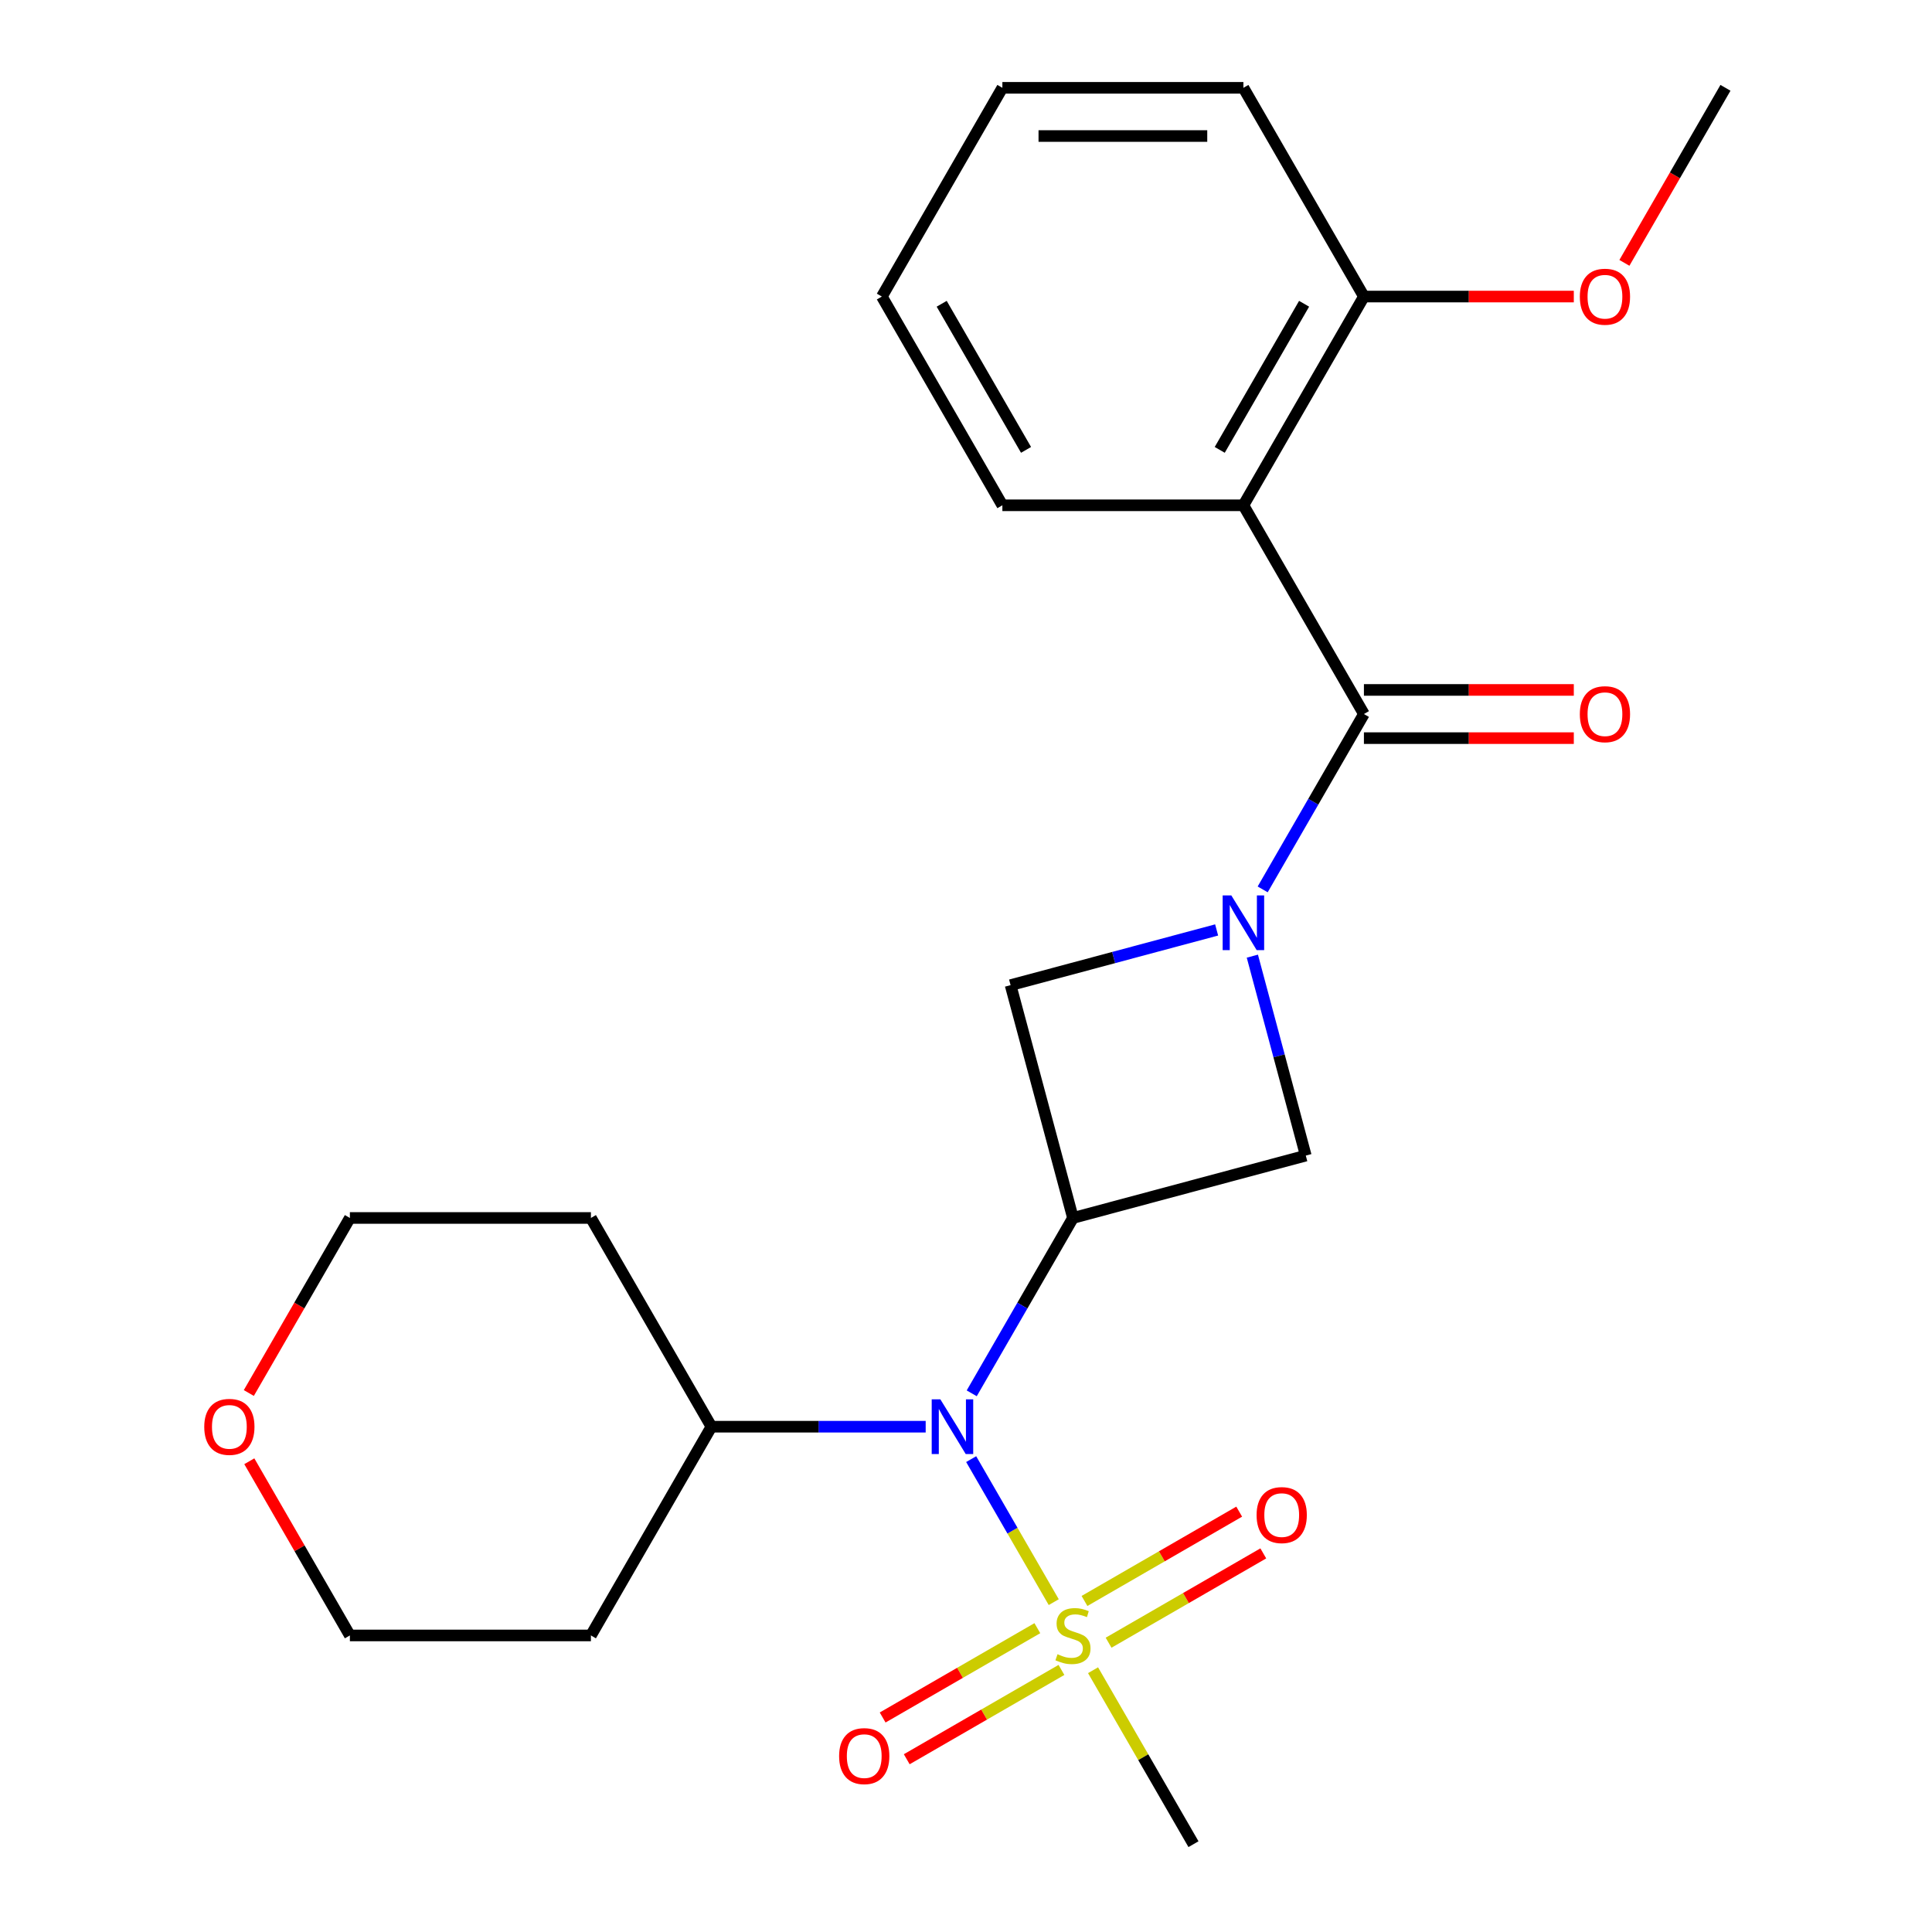 <?xml version='1.0' encoding='iso-8859-1'?>
<svg version='1.1' baseProfile='full'
              xmlns='http://www.w3.org/2000/svg'
                      xmlns:rdkit='http://www.rdkit.org/xml'
                      xmlns:xlink='http://www.w3.org/1999/xlink'
                  xml:space='preserve'
width='1000px' height='1000px' viewBox='0 0 1000 1000'>
<!-- END OF HEADER -->
<rect style='opacity:1.0;fill:#FFFFFF;stroke:none' width='1000' height='1000' x='0' y='0'> </rect>
<path class='bond-1' d='M 653.561,460.345 L 679.762,414.963' style='fill:none;fill-rule:evenodd;stroke:#0000FF;stroke-width:6px;stroke-linecap:butt;stroke-linejoin:miter;stroke-opacity:1' />
<path class='bond-1' d='M 679.762,414.963 L 705.963,369.581' style='fill:none;fill-rule:evenodd;stroke:#000000;stroke-width:6px;stroke-linecap:butt;stroke-linejoin:miter;stroke-opacity:1' />
<path class='bond-5' d='M 629.726,481.337 L 576.402,495.625' style='fill:none;fill-rule:evenodd;stroke:#0000FF;stroke-width:6px;stroke-linecap:butt;stroke-linejoin:miter;stroke-opacity:1' />
<path class='bond-5' d='M 576.402,495.625 L 523.079,509.913' style='fill:none;fill-rule:evenodd;stroke:#000000;stroke-width:6px;stroke-linecap:butt;stroke-linejoin:miter;stroke-opacity:1' />
<path class='bond-6' d='M 648.214,494.903 L 662.044,546.516' style='fill:none;fill-rule:evenodd;stroke:#0000FF;stroke-width:6px;stroke-linecap:butt;stroke-linejoin:miter;stroke-opacity:1' />
<path class='bond-6' d='M 662.044,546.516 L 675.874,598.129' style='fill:none;fill-rule:evenodd;stroke:#000000;stroke-width:6px;stroke-linecap:butt;stroke-linejoin:miter;stroke-opacity:1' />
<path class='bond-0' d='M 545.415,829.264 L 524.047,792.253' style='fill:none;fill-rule:evenodd;stroke:#CCCC00;stroke-width:6px;stroke-linecap:butt;stroke-linejoin:miter;stroke-opacity:1' />
<path class='bond-0' d='M 524.047,792.253 L 502.679,755.242' style='fill:none;fill-rule:evenodd;stroke:#0000FF;stroke-width:6px;stroke-linecap:butt;stroke-linejoin:miter;stroke-opacity:1' />
<path class='bond-7' d='M 573.805,850.264 L 613.843,827.148' style='fill:none;fill-rule:evenodd;stroke:#CCCC00;stroke-width:6px;stroke-linecap:butt;stroke-linejoin:miter;stroke-opacity:1' />
<path class='bond-7' d='M 613.843,827.148 L 653.882,804.032' style='fill:none;fill-rule:evenodd;stroke:#FF0000;stroke-width:6px;stroke-linecap:butt;stroke-linejoin:miter;stroke-opacity:1' />
<path class='bond-7' d='M 561.329,828.656 L 601.368,805.54' style='fill:none;fill-rule:evenodd;stroke:#CCCC00;stroke-width:6px;stroke-linecap:butt;stroke-linejoin:miter;stroke-opacity:1' />
<path class='bond-7' d='M 601.368,805.54 L 641.406,782.424' style='fill:none;fill-rule:evenodd;stroke:#FF0000;stroke-width:6px;stroke-linecap:butt;stroke-linejoin:miter;stroke-opacity:1' />
<path class='bond-8' d='M 536.932,842.742 L 496.893,865.858' style='fill:none;fill-rule:evenodd;stroke:#CCCC00;stroke-width:6px;stroke-linecap:butt;stroke-linejoin:miter;stroke-opacity:1' />
<path class='bond-8' d='M 496.893,865.858 L 456.855,888.974' style='fill:none;fill-rule:evenodd;stroke:#FF0000;stroke-width:6px;stroke-linecap:butt;stroke-linejoin:miter;stroke-opacity:1' />
<path class='bond-8' d='M 549.407,864.35 L 509.369,887.467' style='fill:none;fill-rule:evenodd;stroke:#CCCC00;stroke-width:6px;stroke-linecap:butt;stroke-linejoin:miter;stroke-opacity:1' />
<path class='bond-8' d='M 509.369,887.467 L 469.331,910.583' style='fill:none;fill-rule:evenodd;stroke:#FF0000;stroke-width:6px;stroke-linecap:butt;stroke-linejoin:miter;stroke-opacity:1' />
<path class='bond-13' d='M 565.76,864.502 L 591.753,909.524' style='fill:none;fill-rule:evenodd;stroke:#CCCC00;stroke-width:6px;stroke-linecap:butt;stroke-linejoin:miter;stroke-opacity:1' />
<path class='bond-13' d='M 591.753,909.524 L 617.747,954.545' style='fill:none;fill-rule:evenodd;stroke:#000000;stroke-width:6px;stroke-linecap:butt;stroke-linejoin:miter;stroke-opacity:1' />
<path class='bond-3' d='M 705.963,369.581 L 643.585,261.539' style='fill:none;fill-rule:evenodd;stroke:#000000;stroke-width:6px;stroke-linecap:butt;stroke-linejoin:miter;stroke-opacity:1' />
<path class='bond-10' d='M 705.963,382.057 L 760.282,382.057' style='fill:none;fill-rule:evenodd;stroke:#000000;stroke-width:6px;stroke-linecap:butt;stroke-linejoin:miter;stroke-opacity:1' />
<path class='bond-10' d='M 760.282,382.057 L 814.6,382.057' style='fill:none;fill-rule:evenodd;stroke:#FF0000;stroke-width:6px;stroke-linecap:butt;stroke-linejoin:miter;stroke-opacity:1' />
<path class='bond-10' d='M 705.963,357.106 L 760.282,357.106' style='fill:none;fill-rule:evenodd;stroke:#000000;stroke-width:6px;stroke-linecap:butt;stroke-linejoin:miter;stroke-opacity:1' />
<path class='bond-10' d='M 760.282,357.106 L 814.6,357.106' style='fill:none;fill-rule:evenodd;stroke:#FF0000;stroke-width:6px;stroke-linecap:butt;stroke-linejoin:miter;stroke-opacity:1' />
<path class='bond-2' d='M 555.368,630.419 L 675.874,598.129' style='fill:none;fill-rule:evenodd;stroke:#000000;stroke-width:6px;stroke-linecap:butt;stroke-linejoin:miter;stroke-opacity:1' />
<path class='bond-4' d='M 555.368,630.419 L 529.167,675.8' style='fill:none;fill-rule:evenodd;stroke:#000000;stroke-width:6px;stroke-linecap:butt;stroke-linejoin:miter;stroke-opacity:1' />
<path class='bond-4' d='M 529.167,675.8 L 502.966,721.182' style='fill:none;fill-rule:evenodd;stroke:#0000FF;stroke-width:6px;stroke-linecap:butt;stroke-linejoin:miter;stroke-opacity:1' />
<path class='bond-24' d='M 555.368,630.419 L 523.079,509.913' style='fill:none;fill-rule:evenodd;stroke:#000000;stroke-width:6px;stroke-linecap:butt;stroke-linejoin:miter;stroke-opacity:1' />
<path class='bond-9' d='M 643.585,261.539 L 705.963,153.497' style='fill:none;fill-rule:evenodd;stroke:#000000;stroke-width:6px;stroke-linecap:butt;stroke-linejoin:miter;stroke-opacity:1' />
<path class='bond-9' d='M 631.333,232.857 L 674.998,157.228' style='fill:none;fill-rule:evenodd;stroke:#000000;stroke-width:6px;stroke-linecap:butt;stroke-linejoin:miter;stroke-opacity:1' />
<path class='bond-14' d='M 643.585,261.539 L 518.828,261.539' style='fill:none;fill-rule:evenodd;stroke:#000000;stroke-width:6px;stroke-linecap:butt;stroke-linejoin:miter;stroke-opacity:1' />
<path class='bond-11' d='M 479.131,738.461 L 423.682,738.461' style='fill:none;fill-rule:evenodd;stroke:#0000FF;stroke-width:6px;stroke-linecap:butt;stroke-linejoin:miter;stroke-opacity:1' />
<path class='bond-11' d='M 423.682,738.461 L 368.234,738.461' style='fill:none;fill-rule:evenodd;stroke:#000000;stroke-width:6px;stroke-linecap:butt;stroke-linejoin:miter;stroke-opacity:1' />
<path class='bond-17' d='M 705.963,153.497 L 760.282,153.497' style='fill:none;fill-rule:evenodd;stroke:#000000;stroke-width:6px;stroke-linecap:butt;stroke-linejoin:miter;stroke-opacity:1' />
<path class='bond-17' d='M 760.282,153.497 L 814.6,153.497' style='fill:none;fill-rule:evenodd;stroke:#FF0000;stroke-width:6px;stroke-linecap:butt;stroke-linejoin:miter;stroke-opacity:1' />
<path class='bond-20' d='M 705.963,153.497 L 643.585,45.455' style='fill:none;fill-rule:evenodd;stroke:#000000;stroke-width:6px;stroke-linecap:butt;stroke-linejoin:miter;stroke-opacity:1' />
<path class='bond-15' d='M 368.234,738.461 L 305.855,846.503' style='fill:none;fill-rule:evenodd;stroke:#000000;stroke-width:6px;stroke-linecap:butt;stroke-linejoin:miter;stroke-opacity:1' />
<path class='bond-16' d='M 368.234,738.461 L 305.855,630.419' style='fill:none;fill-rule:evenodd;stroke:#000000;stroke-width:6px;stroke-linecap:butt;stroke-linejoin:miter;stroke-opacity:1' />
<path class='bond-12' d='M 128.789,721.022 L 154.944,675.72' style='fill:none;fill-rule:evenodd;stroke:#FF0000;stroke-width:6px;stroke-linecap:butt;stroke-linejoin:miter;stroke-opacity:1' />
<path class='bond-12' d='M 154.944,675.72 L 181.099,630.419' style='fill:none;fill-rule:evenodd;stroke:#000000;stroke-width:6px;stroke-linecap:butt;stroke-linejoin:miter;stroke-opacity:1' />
<path class='bond-26' d='M 129.043,756.34 L 155.071,801.421' style='fill:none;fill-rule:evenodd;stroke:#FF0000;stroke-width:6px;stroke-linecap:butt;stroke-linejoin:miter;stroke-opacity:1' />
<path class='bond-26' d='M 155.071,801.421 L 181.099,846.503' style='fill:none;fill-rule:evenodd;stroke:#000000;stroke-width:6px;stroke-linecap:butt;stroke-linejoin:miter;stroke-opacity:1' />
<path class='bond-22' d='M 518.828,261.539 L 456.45,153.497' style='fill:none;fill-rule:evenodd;stroke:#000000;stroke-width:6px;stroke-linecap:butt;stroke-linejoin:miter;stroke-opacity:1' />
<path class='bond-22' d='M 531.08,232.857 L 487.415,157.228' style='fill:none;fill-rule:evenodd;stroke:#000000;stroke-width:6px;stroke-linecap:butt;stroke-linejoin:miter;stroke-opacity:1' />
<path class='bond-18' d='M 305.855,846.503 L 181.099,846.503' style='fill:none;fill-rule:evenodd;stroke:#000000;stroke-width:6px;stroke-linecap:butt;stroke-linejoin:miter;stroke-opacity:1' />
<path class='bond-19' d='M 305.855,630.419 L 181.099,630.419' style='fill:none;fill-rule:evenodd;stroke:#000000;stroke-width:6px;stroke-linecap:butt;stroke-linejoin:miter;stroke-opacity:1' />
<path class='bond-21' d='M 840.788,136.058 L 866.943,90.756' style='fill:none;fill-rule:evenodd;stroke:#FF0000;stroke-width:6px;stroke-linecap:butt;stroke-linejoin:miter;stroke-opacity:1' />
<path class='bond-21' d='M 866.943,90.756 L 893.098,45.455' style='fill:none;fill-rule:evenodd;stroke:#000000;stroke-width:6px;stroke-linecap:butt;stroke-linejoin:miter;stroke-opacity:1' />
<path class='bond-25' d='M 643.585,45.455 L 518.828,45.455' style='fill:none;fill-rule:evenodd;stroke:#000000;stroke-width:6px;stroke-linecap:butt;stroke-linejoin:miter;stroke-opacity:1' />
<path class='bond-25' d='M 624.871,70.406 L 537.542,70.406' style='fill:none;fill-rule:evenodd;stroke:#000000;stroke-width:6px;stroke-linecap:butt;stroke-linejoin:miter;stroke-opacity:1' />
<path class='bond-23' d='M 456.45,153.497 L 518.828,45.455' style='fill:none;fill-rule:evenodd;stroke:#000000;stroke-width:6px;stroke-linecap:butt;stroke-linejoin:miter;stroke-opacity:1' />
<path  class='atom-0' d='M 637.325 463.464
L 646.605 478.464
Q 647.525 479.944, 649.005 482.624
Q 650.485 485.304, 650.565 485.464
L 650.565 463.464
L 654.325 463.464
L 654.325 491.784
L 650.445 491.784
L 640.485 475.384
Q 639.325 473.464, 638.085 471.264
Q 636.885 469.064, 636.525 468.384
L 636.525 491.784
L 632.845 491.784
L 632.845 463.464
L 637.325 463.464
' fill='#0000FF'/>
<path  class='atom-1' d='M 547.368 856.223
Q 547.688 856.343, 549.008 856.903
Q 550.328 857.463, 551.768 857.823
Q 553.248 858.143, 554.688 858.143
Q 557.368 858.143, 558.928 856.863
Q 560.488 855.543, 560.488 853.263
Q 560.488 851.703, 559.688 850.743
Q 558.928 849.783, 557.728 849.263
Q 556.528 848.743, 554.528 848.143
Q 552.008 847.383, 550.488 846.663
Q 549.008 845.943, 547.928 844.423
Q 546.888 842.903, 546.888 840.343
Q 546.888 836.783, 549.288 834.583
Q 551.728 832.383, 556.528 832.383
Q 559.808 832.383, 563.528 833.943
L 562.608 837.023
Q 559.208 835.623, 556.648 835.623
Q 553.888 835.623, 552.368 836.783
Q 550.848 837.903, 550.888 839.863
Q 550.888 841.383, 551.648 842.303
Q 552.448 843.223, 553.568 843.743
Q 554.728 844.263, 556.648 844.863
Q 559.208 845.663, 560.728 846.463
Q 562.248 847.263, 563.328 848.903
Q 564.448 850.503, 564.448 853.263
Q 564.448 857.183, 561.808 859.303
Q 559.208 861.383, 554.848 861.383
Q 552.328 861.383, 550.408 860.823
Q 548.528 860.303, 546.288 859.383
L 547.368 856.223
' fill='#CCCC00'/>
<path  class='atom-5' d='M 486.73 724.301
L 496.01 739.301
Q 496.93 740.781, 498.41 743.461
Q 499.89 746.141, 499.97 746.301
L 499.97 724.301
L 503.73 724.301
L 503.73 752.621
L 499.85 752.621
L 489.89 736.221
Q 488.73 734.301, 487.49 732.101
Q 486.29 729.901, 485.93 729.221
L 485.93 752.621
L 482.25 752.621
L 482.25 724.301
L 486.73 724.301
' fill='#0000FF'/>
<path  class='atom-8' d='M 650.411 784.205
Q 650.411 777.405, 653.771 773.605
Q 657.131 769.805, 663.411 769.805
Q 669.691 769.805, 673.051 773.605
Q 676.411 777.405, 676.411 784.205
Q 676.411 791.085, 673.011 795.005
Q 669.611 798.885, 663.411 798.885
Q 657.171 798.885, 653.771 795.005
Q 650.411 791.125, 650.411 784.205
M 663.411 795.685
Q 667.731 795.685, 670.051 792.805
Q 672.411 789.885, 672.411 784.205
Q 672.411 778.645, 670.051 775.845
Q 667.731 773.005, 663.411 773.005
Q 659.091 773.005, 656.731 775.805
Q 654.411 778.605, 654.411 784.205
Q 654.411 789.925, 656.731 792.805
Q 659.091 795.685, 663.411 795.685
' fill='#FF0000'/>
<path  class='atom-9' d='M 434.326 908.961
Q 434.326 902.161, 437.686 898.361
Q 441.046 894.561, 447.326 894.561
Q 453.606 894.561, 456.966 898.361
Q 460.326 902.161, 460.326 908.961
Q 460.326 915.841, 456.926 919.761
Q 453.526 923.641, 447.326 923.641
Q 441.086 923.641, 437.686 919.761
Q 434.326 915.881, 434.326 908.961
M 447.326 920.441
Q 451.646 920.441, 453.966 917.561
Q 456.326 914.641, 456.326 908.961
Q 456.326 903.401, 453.966 900.601
Q 451.646 897.761, 447.326 897.761
Q 443.006 897.761, 440.646 900.561
Q 438.326 903.361, 438.326 908.961
Q 438.326 914.681, 440.646 917.561
Q 443.006 920.441, 447.326 920.441
' fill='#FF0000'/>
<path  class='atom-11' d='M 817.719 369.661
Q 817.719 362.861, 821.079 359.061
Q 824.439 355.261, 830.719 355.261
Q 836.999 355.261, 840.359 359.061
Q 843.719 362.861, 843.719 369.661
Q 843.719 376.541, 840.319 380.461
Q 836.919 384.341, 830.719 384.341
Q 824.479 384.341, 821.079 380.461
Q 817.719 376.581, 817.719 369.661
M 830.719 381.141
Q 835.039 381.141, 837.359 378.261
Q 839.719 375.341, 839.719 369.661
Q 839.719 364.101, 837.359 361.301
Q 835.039 358.461, 830.719 358.461
Q 826.399 358.461, 824.039 361.261
Q 821.719 364.061, 821.719 369.661
Q 821.719 375.381, 824.039 378.261
Q 826.399 381.141, 830.719 381.141
' fill='#FF0000'/>
<path  class='atom-13' d='M 105.721 738.541
Q 105.721 731.741, 109.081 727.941
Q 112.441 724.141, 118.721 724.141
Q 125.001 724.141, 128.361 727.941
Q 131.721 731.741, 131.721 738.541
Q 131.721 745.421, 128.321 749.341
Q 124.921 753.221, 118.721 753.221
Q 112.481 753.221, 109.081 749.341
Q 105.721 745.461, 105.721 738.541
M 118.721 750.021
Q 123.041 750.021, 125.361 747.141
Q 127.721 744.221, 127.721 738.541
Q 127.721 732.981, 125.361 730.181
Q 123.041 727.341, 118.721 727.341
Q 114.401 727.341, 112.041 730.141
Q 109.721 732.941, 109.721 738.541
Q 109.721 744.261, 112.041 747.141
Q 114.401 750.021, 118.721 750.021
' fill='#FF0000'/>
<path  class='atom-18' d='M 817.719 153.577
Q 817.719 146.777, 821.079 142.977
Q 824.439 139.177, 830.719 139.177
Q 836.999 139.177, 840.359 142.977
Q 843.719 146.777, 843.719 153.577
Q 843.719 160.457, 840.319 164.377
Q 836.919 168.257, 830.719 168.257
Q 824.479 168.257, 821.079 164.377
Q 817.719 160.497, 817.719 153.577
M 830.719 165.057
Q 835.039 165.057, 837.359 162.177
Q 839.719 159.257, 839.719 153.577
Q 839.719 148.017, 837.359 145.217
Q 835.039 142.377, 830.719 142.377
Q 826.399 142.377, 824.039 145.177
Q 821.719 147.977, 821.719 153.577
Q 821.719 159.297, 824.039 162.177
Q 826.399 165.057, 830.719 165.057
' fill='#FF0000'/>
</svg>
